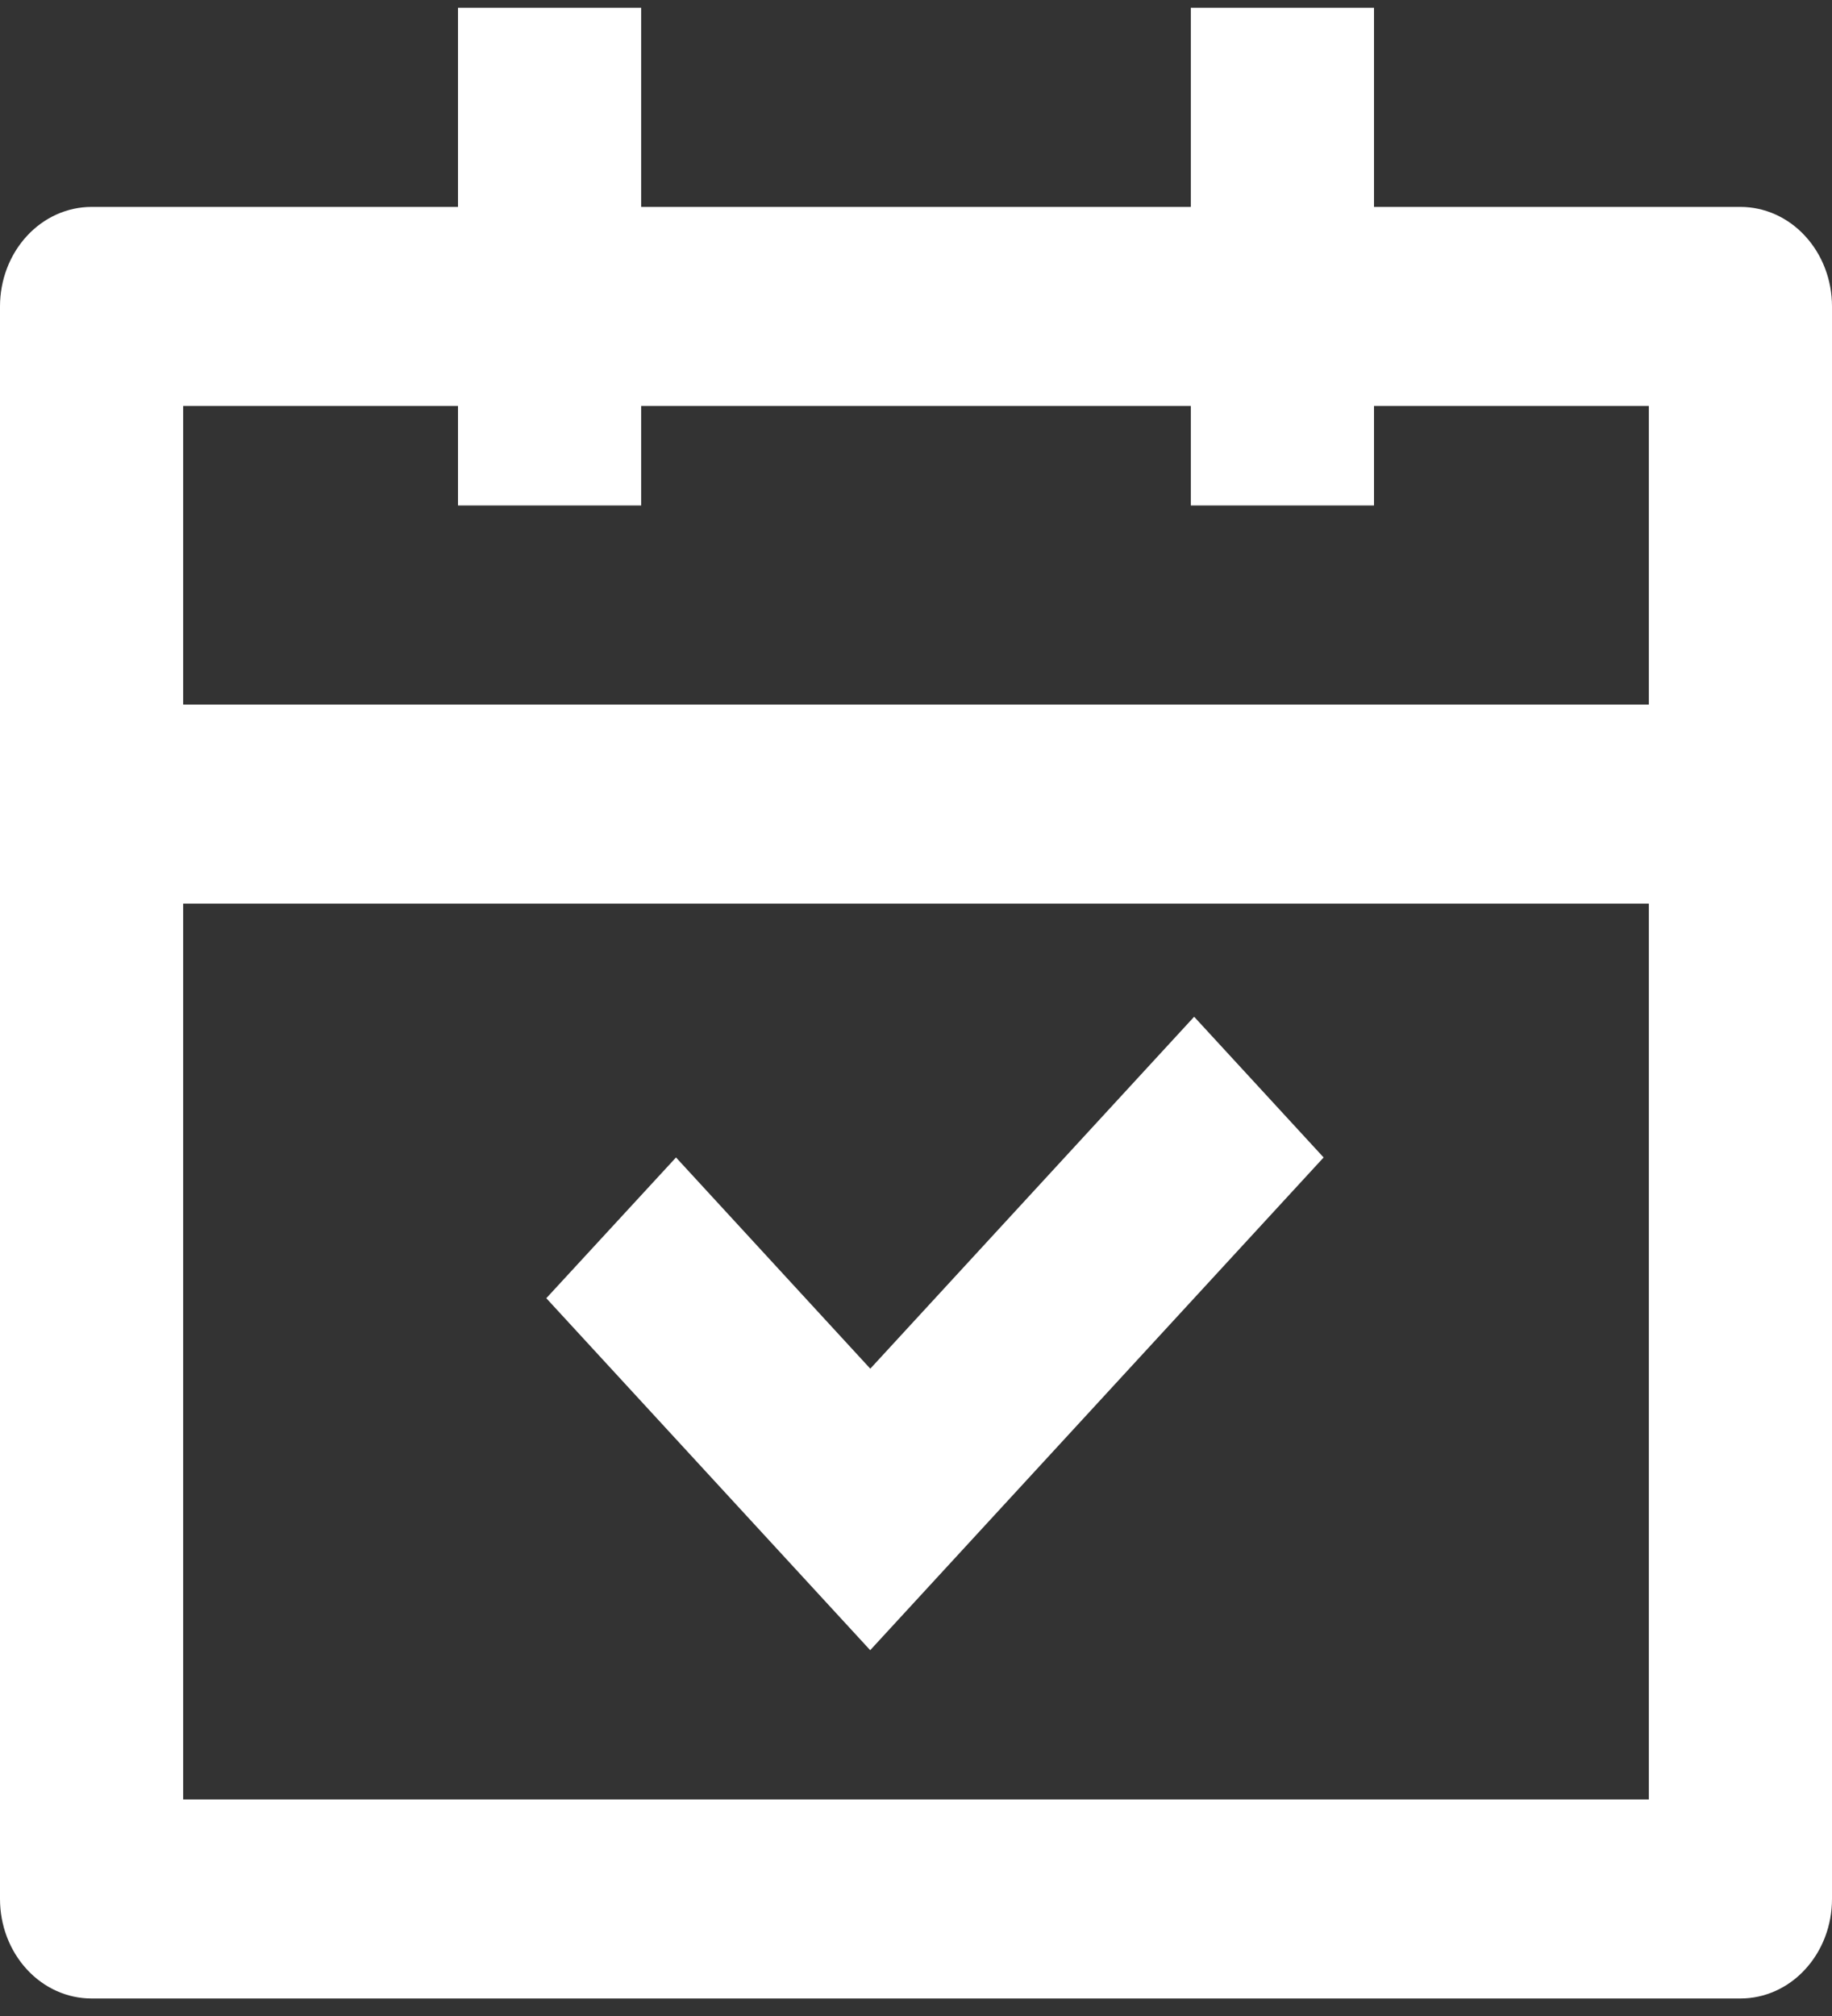 <svg width="20" height="22" viewBox="0 0 20 22" fill="none" xmlns="http://www.w3.org/2000/svg">
<rect x="0" y="0" width="20" height="22" fill="#333333" stroke="none"/>
<path d="M7 0.085V2.258H13V0.085H15V2.258H19C19.265 2.258 19.52 2.372 19.707 2.576C19.895 2.78 20 3.056 20 3.344V20.723C20 21.011 19.895 21.287 19.707 21.491C19.52 21.695 19.265 21.809 19 21.809H1C0.735 21.809 0.48 21.695 0.293 21.491C0.105 21.287 0 21.011 0 20.723V3.344C0 3.056 0.105 2.78 0.293 2.576C0.48 2.372 0.735 2.258 1 2.258H5V0.085H7ZM18 9.861H2V19.637H18V9.861ZM13.036 11.095L14.45 12.631L9.5 18.008L5.964 14.167L7.38 12.631L9.501 14.936L13.037 11.095H13.036ZM5 4.43H2V7.689H18V4.43H15V5.516H13V4.43H7V5.516H5V4.43Z" fill="white"/>
</svg>
